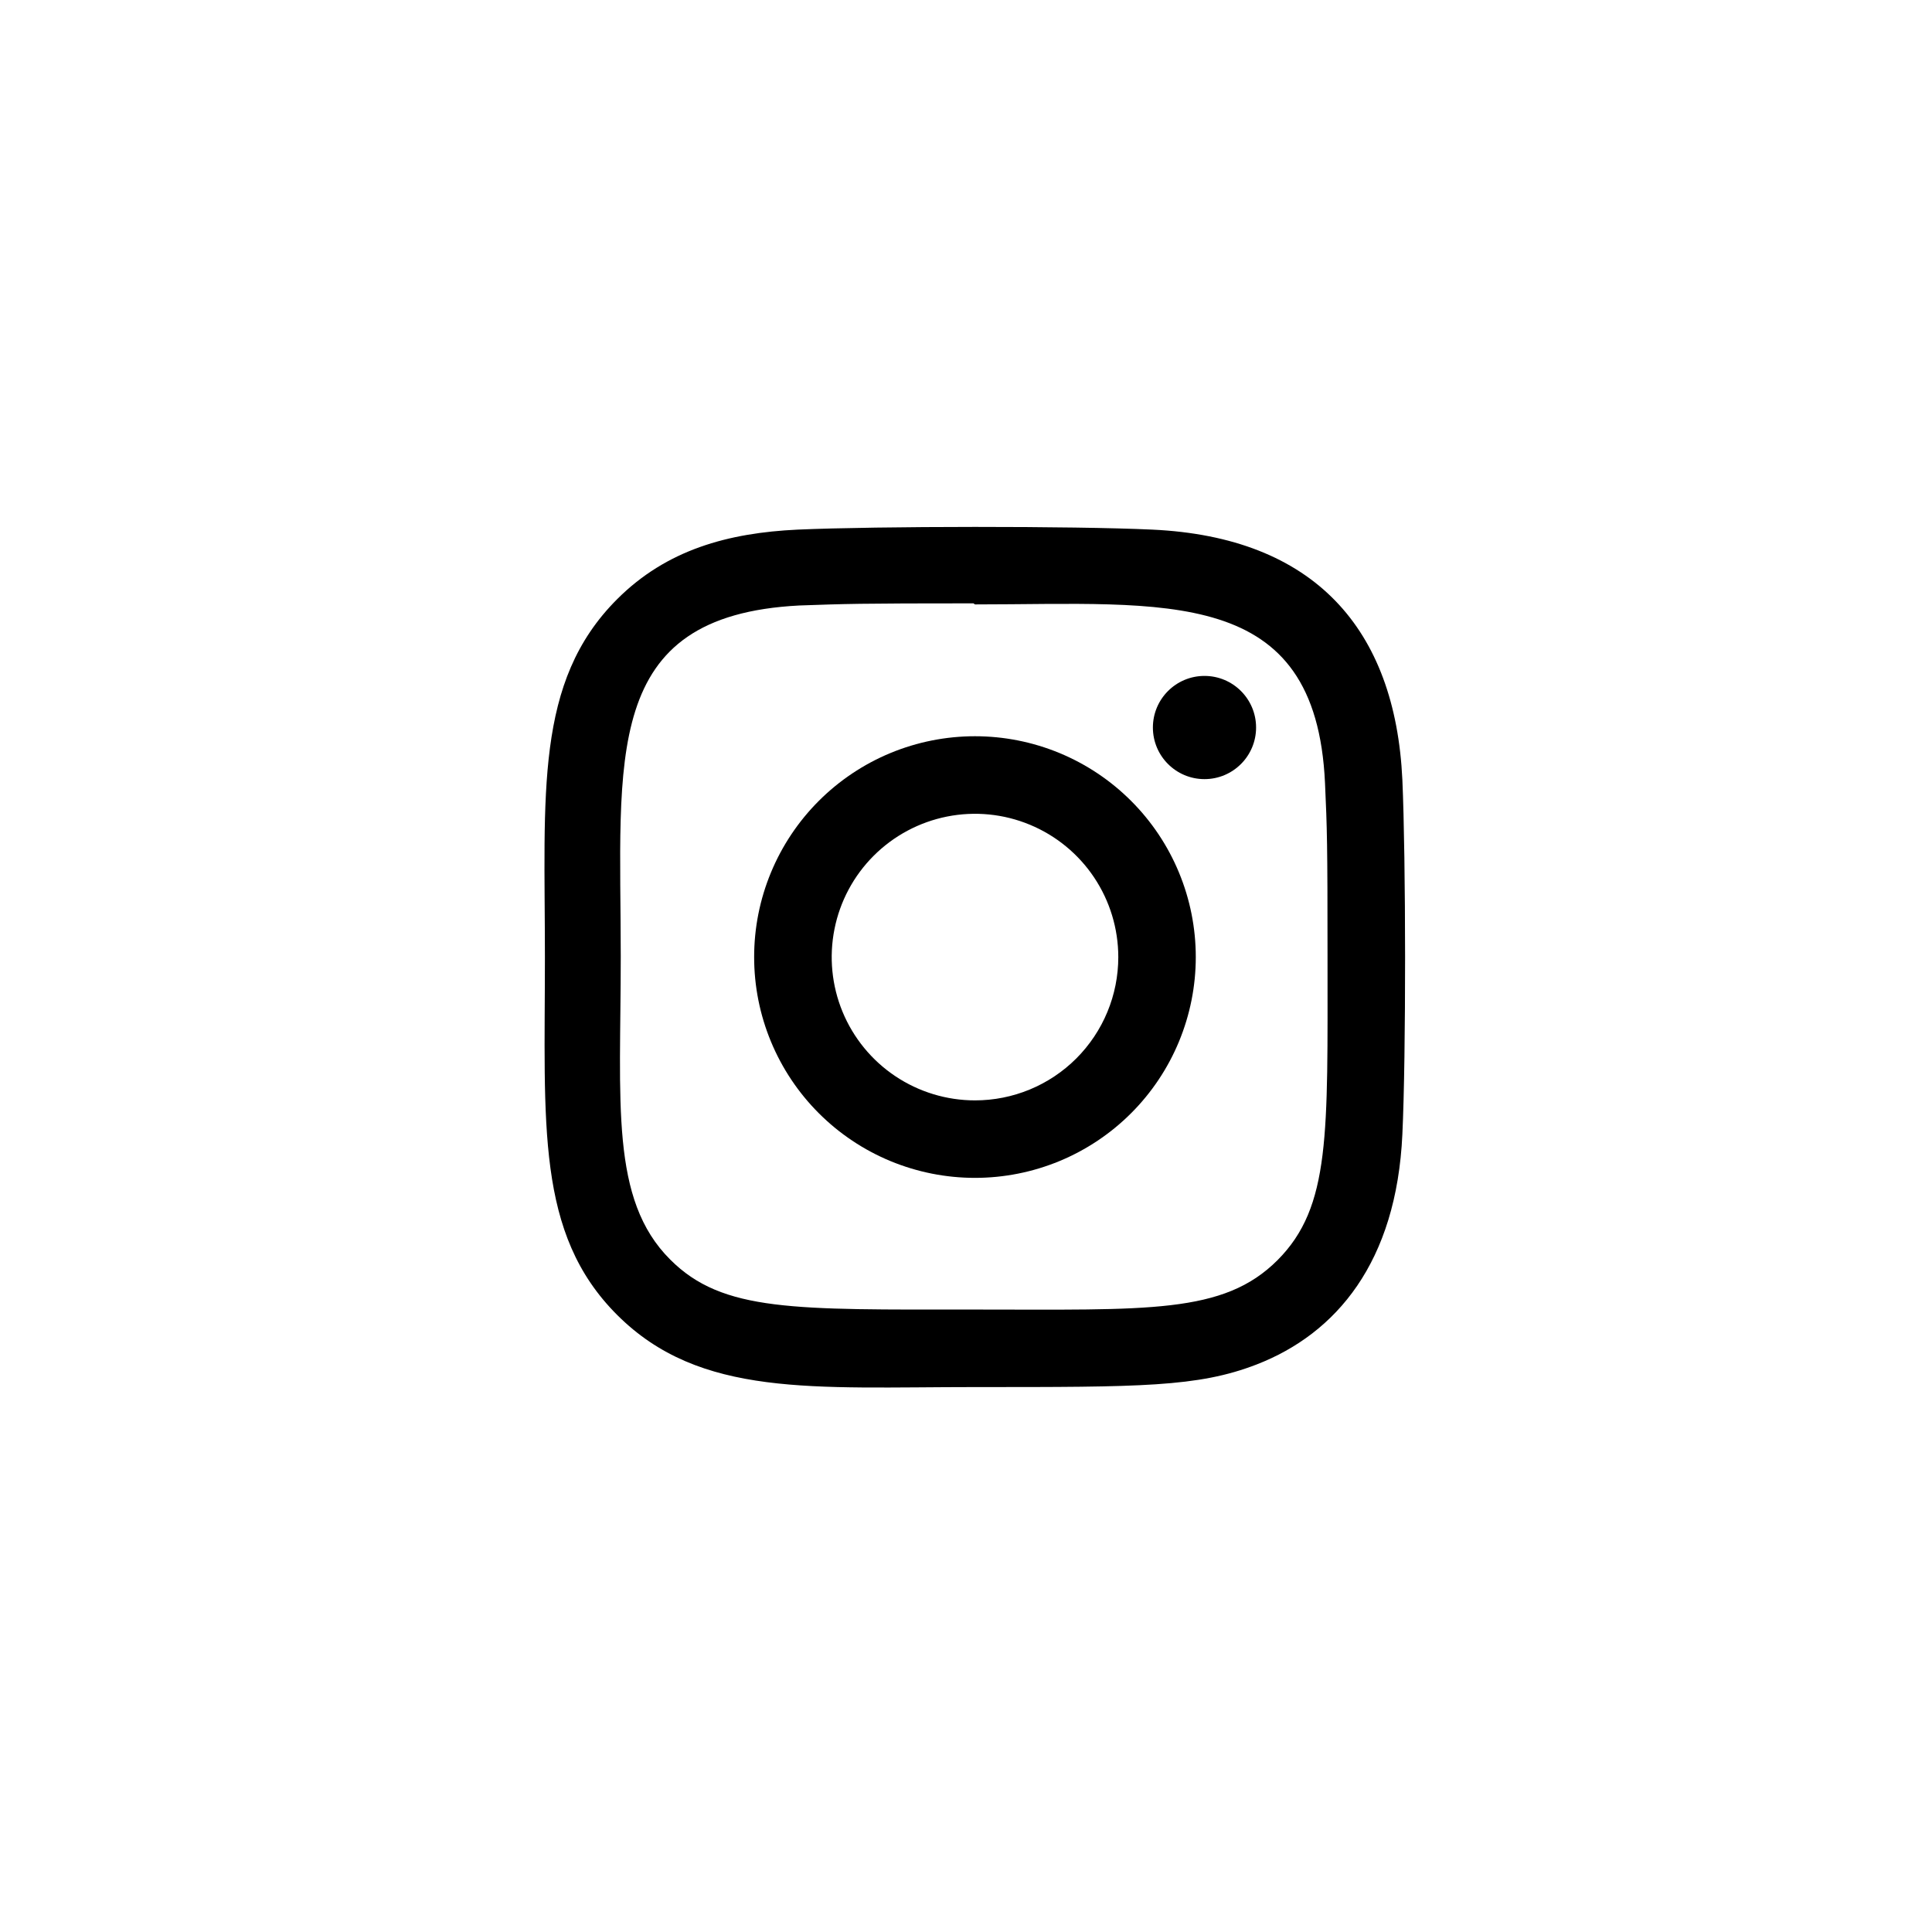 <svg width="110" height="110" viewBox="0 0 110 110" fill="none" xmlns="http://www.w3.org/2000/svg">
<path d="M55.51 41.918C53.859 41.918 52.224 42.243 50.698 42.874C49.173 43.506 47.787 44.432 46.619 45.6C45.452 46.767 44.526 48.153 43.894 49.679C43.262 51.204 42.937 52.839 42.938 54.491C42.937 56.142 43.262 57.777 43.894 59.302C44.526 60.828 45.452 62.214 46.619 63.381C47.787 64.549 49.173 65.475 50.698 66.107C52.224 66.738 53.859 67.063 55.51 67.063C57.161 67.063 58.796 66.738 60.322 66.107C61.847 65.475 63.233 64.549 64.401 63.381C65.568 62.214 66.495 60.828 67.126 59.302C67.758 57.777 68.083 56.142 68.083 54.491C68.083 52.839 67.758 51.204 67.126 49.679C66.495 48.153 65.568 46.767 64.401 45.6C63.233 44.432 61.847 43.506 60.322 42.874C58.796 42.243 57.161 41.918 55.51 41.918ZM55.51 62.651C53.897 62.651 52.32 62.172 50.978 61.275C49.637 60.379 48.592 59.105 47.974 57.614C47.357 56.123 47.196 54.483 47.511 52.901C47.825 51.318 48.602 49.864 49.743 48.724C50.884 47.583 52.338 46.806 53.92 46.491C55.502 46.176 57.143 46.337 58.633 46.955C60.124 47.572 61.398 48.617 62.295 49.959C63.191 51.3 63.67 52.877 63.671 54.491C63.671 55.562 63.461 56.624 63.05 57.614C62.641 58.604 62.039 59.504 61.282 60.262C60.524 61.02 59.624 61.621 58.634 62.031C57.643 62.441 56.582 62.652 55.51 62.651Z" fill="black"/>
<path d="M65.603 30.154C61.095 29.944 49.929 29.954 45.417 30.154C41.452 30.34 37.954 31.297 35.135 34.117C30.423 38.829 31.025 45.178 31.025 54.491C31.025 64.021 30.494 70.224 35.135 74.864C39.865 79.593 46.307 78.974 55.509 78.974C64.949 78.974 68.208 78.98 71.546 77.688C76.085 75.926 79.51 71.869 79.845 64.582C80.058 60.072 80.045 48.909 79.845 44.397C79.441 35.795 74.825 30.579 65.603 30.154ZM72.738 71.747C69.649 74.836 65.364 74.56 55.449 74.56C45.241 74.56 41.148 74.711 38.161 71.716C34.72 68.292 35.343 62.794 35.343 54.458C35.343 43.178 34.185 35.054 45.507 34.474C48.108 34.382 48.873 34.352 55.421 34.352L55.513 34.413C66.393 34.413 74.929 33.274 75.441 44.593C75.558 47.175 75.584 47.951 75.584 54.489C75.582 64.579 75.774 68.697 72.738 71.747Z" fill="black"/>
<path d="M68.579 44.36C70.201 44.36 71.516 43.044 71.516 41.422C71.516 39.799 70.201 38.484 68.579 38.484C66.956 38.484 65.641 39.799 65.641 41.422C65.641 43.044 66.956 44.36 68.579 44.36Z" fill="black"/>
</svg>
